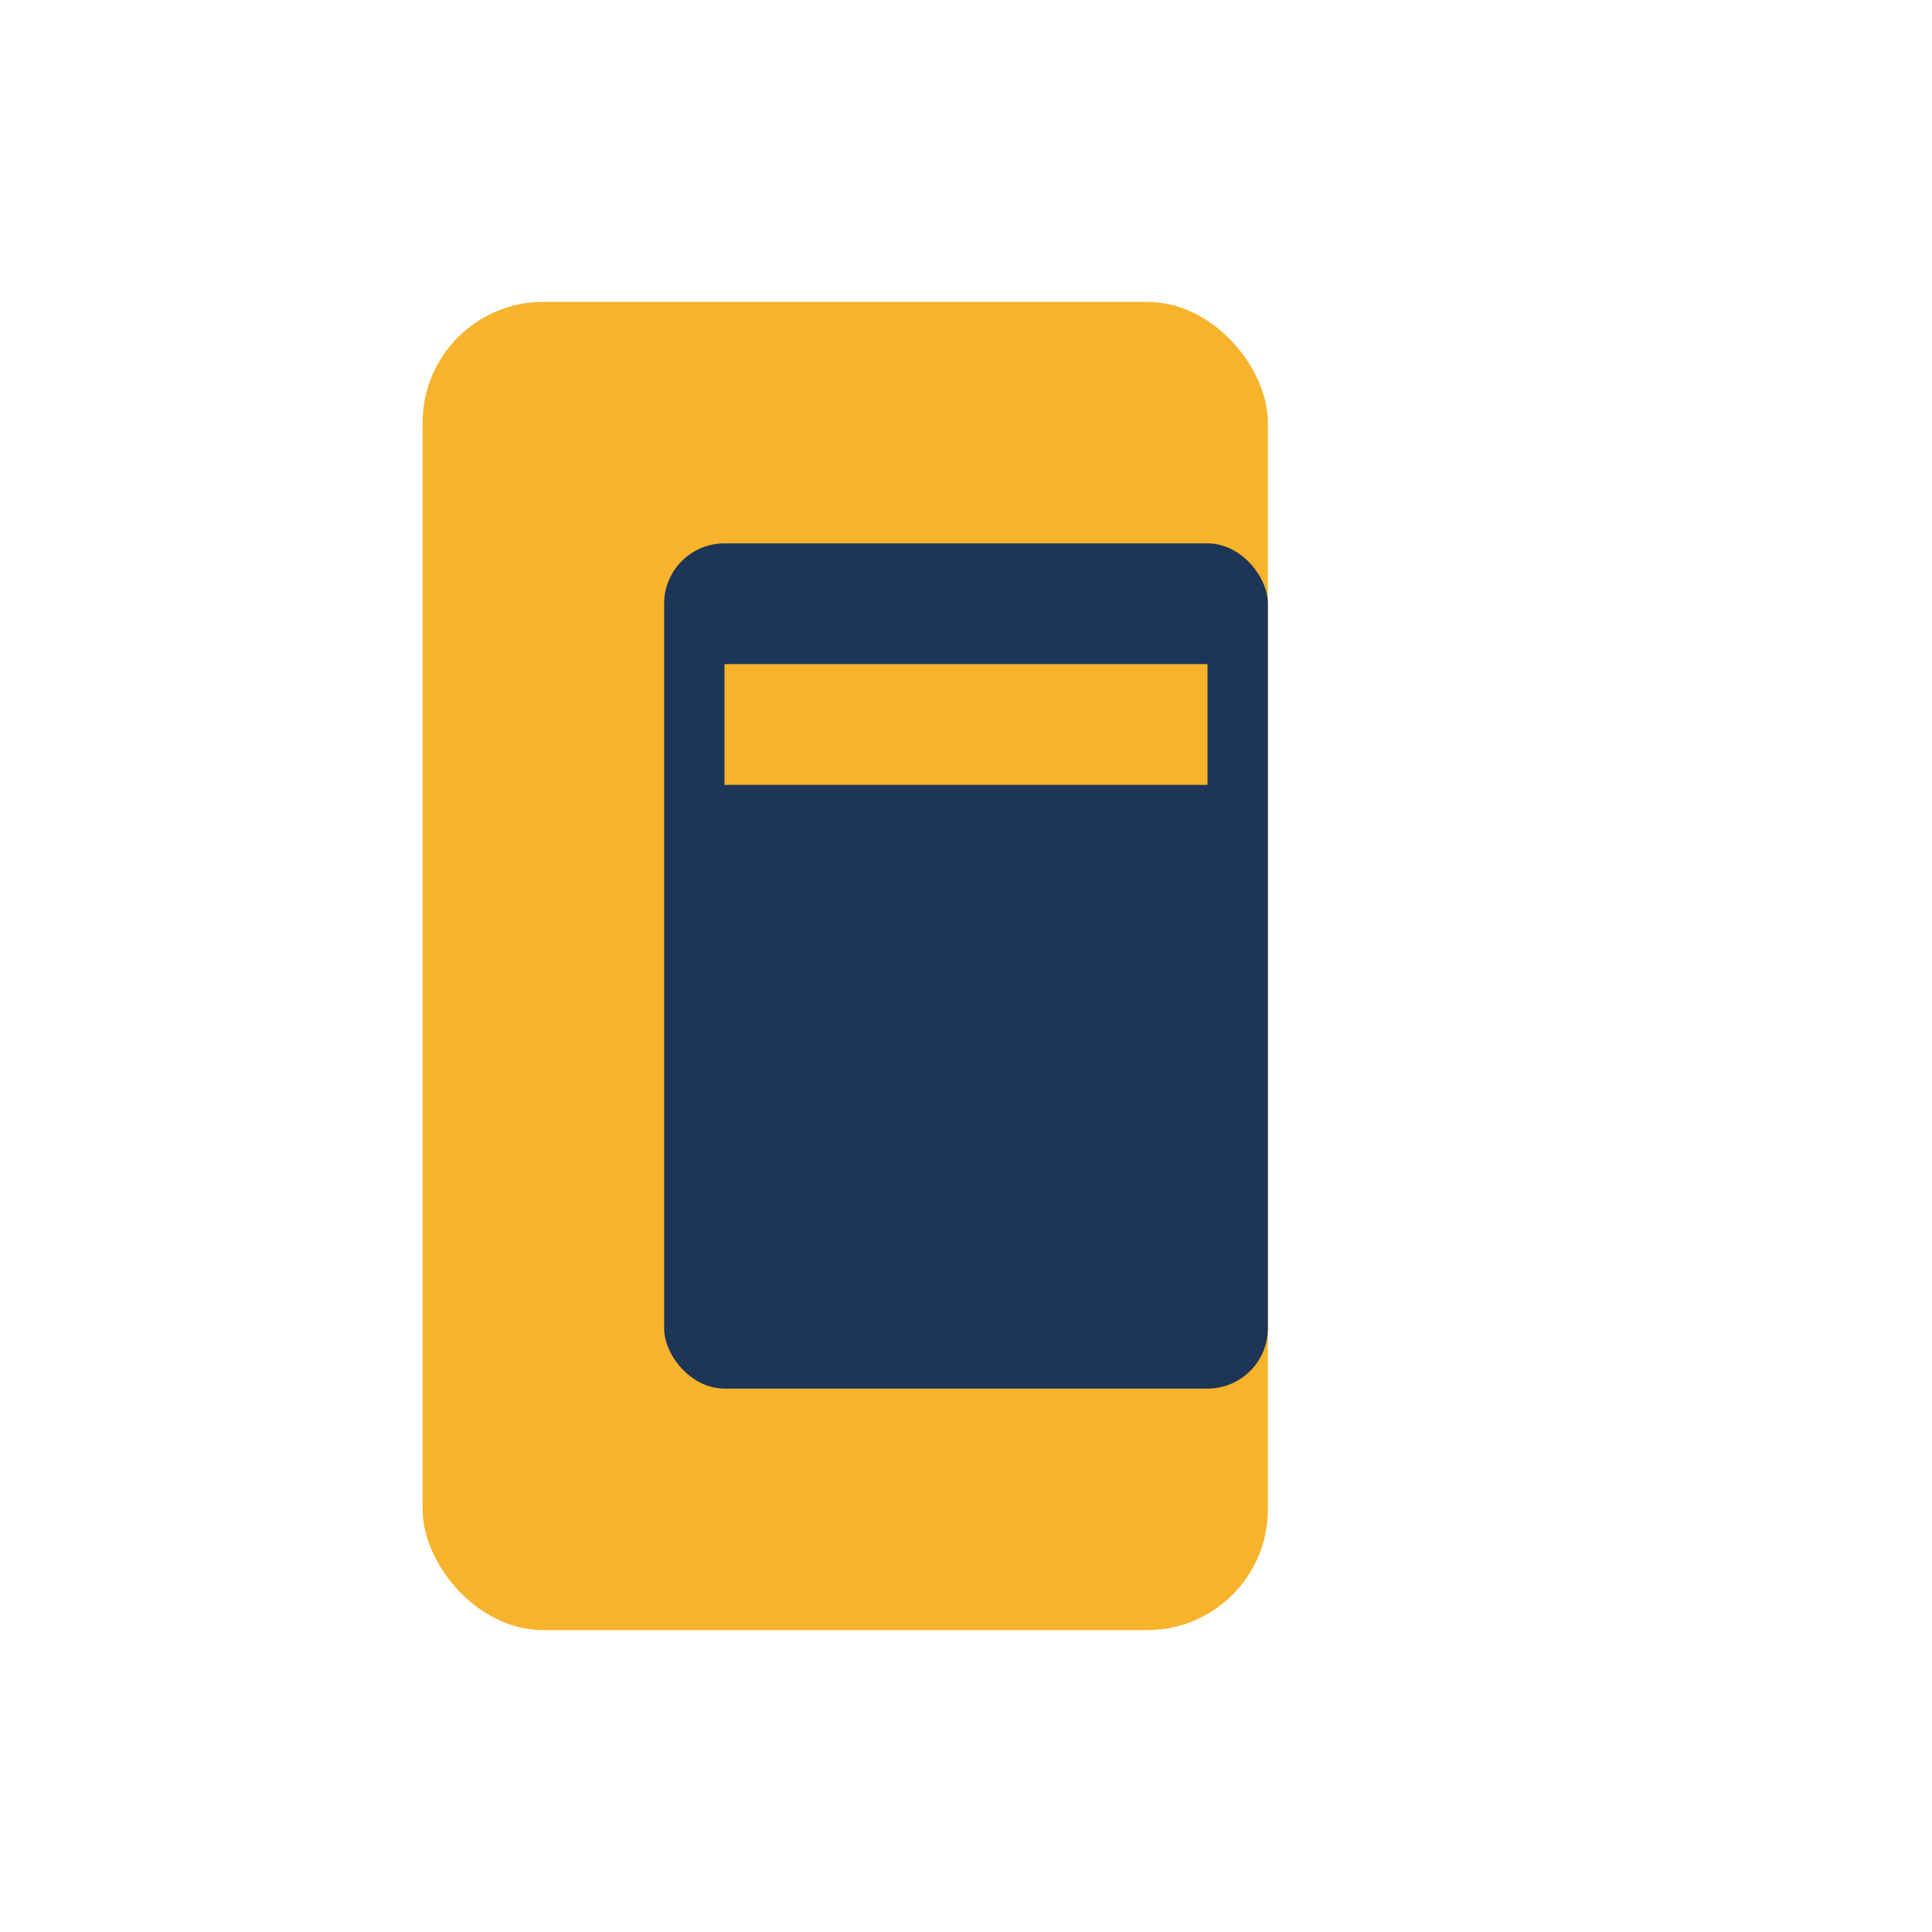 <?xml version="1.0" encoding="UTF-8"?>
<svg xmlns="http://www.w3.org/2000/svg" width="32" height="32" viewBox="0 0 32 32"><rect x="7" y="5" width="14" height="22" rx="2" fill="#F7B32B"/><rect x="11" y="9" width="10" height="14" rx="1" fill="#1D3557"/><line x1="12" y1="12" x2="20" y2="12" stroke="#F7B32B" stroke-width="2"/></svg>